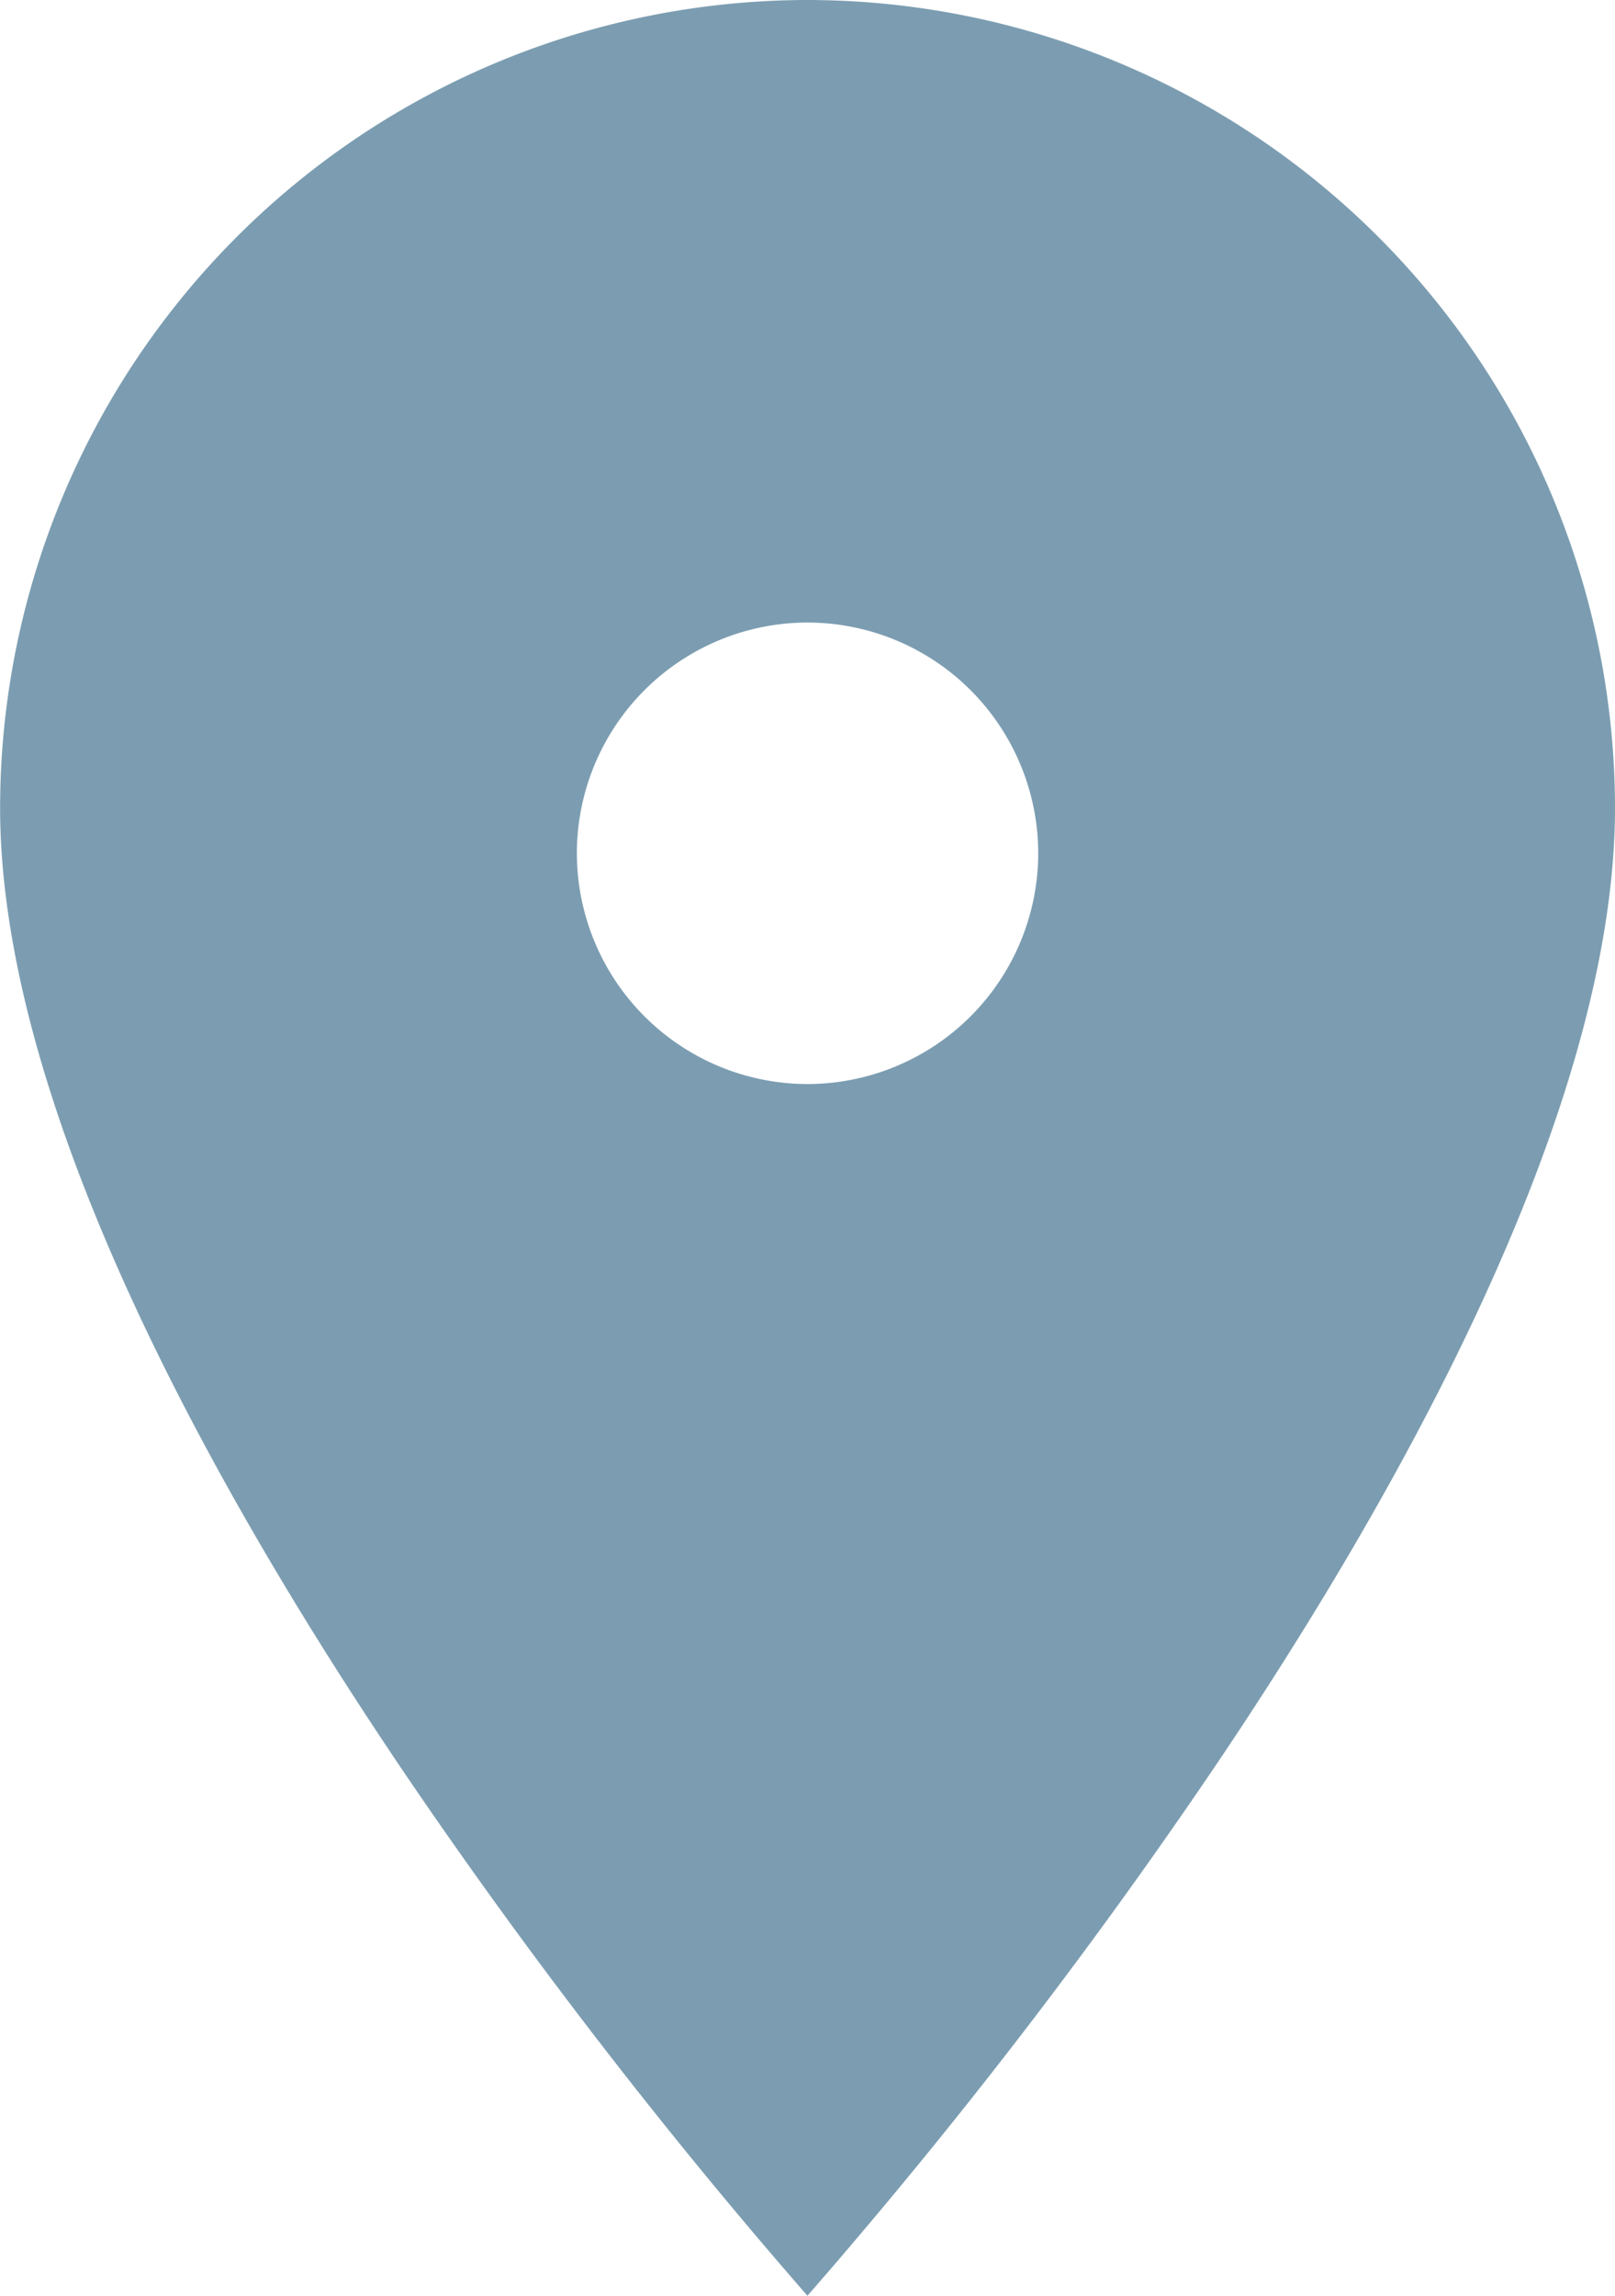 <svg xmlns="http://www.w3.org/2000/svg" width="15.168" height="21.555" viewBox="0 0 15.168 21.555">
  <path id="中マド_1" data-name="中マド 1" d="M-9967.418,21.554h0a51.5,51.5,0,0,1-3.791-4.917c-1.729-2.558-3.791-6.2-3.791-9.054A7.591,7.591,0,0,1-9967.418,0a7.592,7.592,0,0,1,7.585,7.583c0,2.848-2.062,6.5-3.792,9.054a51.437,51.437,0,0,1-3.792,4.917Zm0-15.709a2.168,2.168,0,0,0-2.165,2.165,2.169,2.169,0,0,0,2.165,2.168,2.17,2.17,0,0,0,2.168-2.168A2.169,2.169,0,0,0-9967.418,5.845Z" transform="translate(9975.001)" fill="#7c9db1"/>
</svg>
